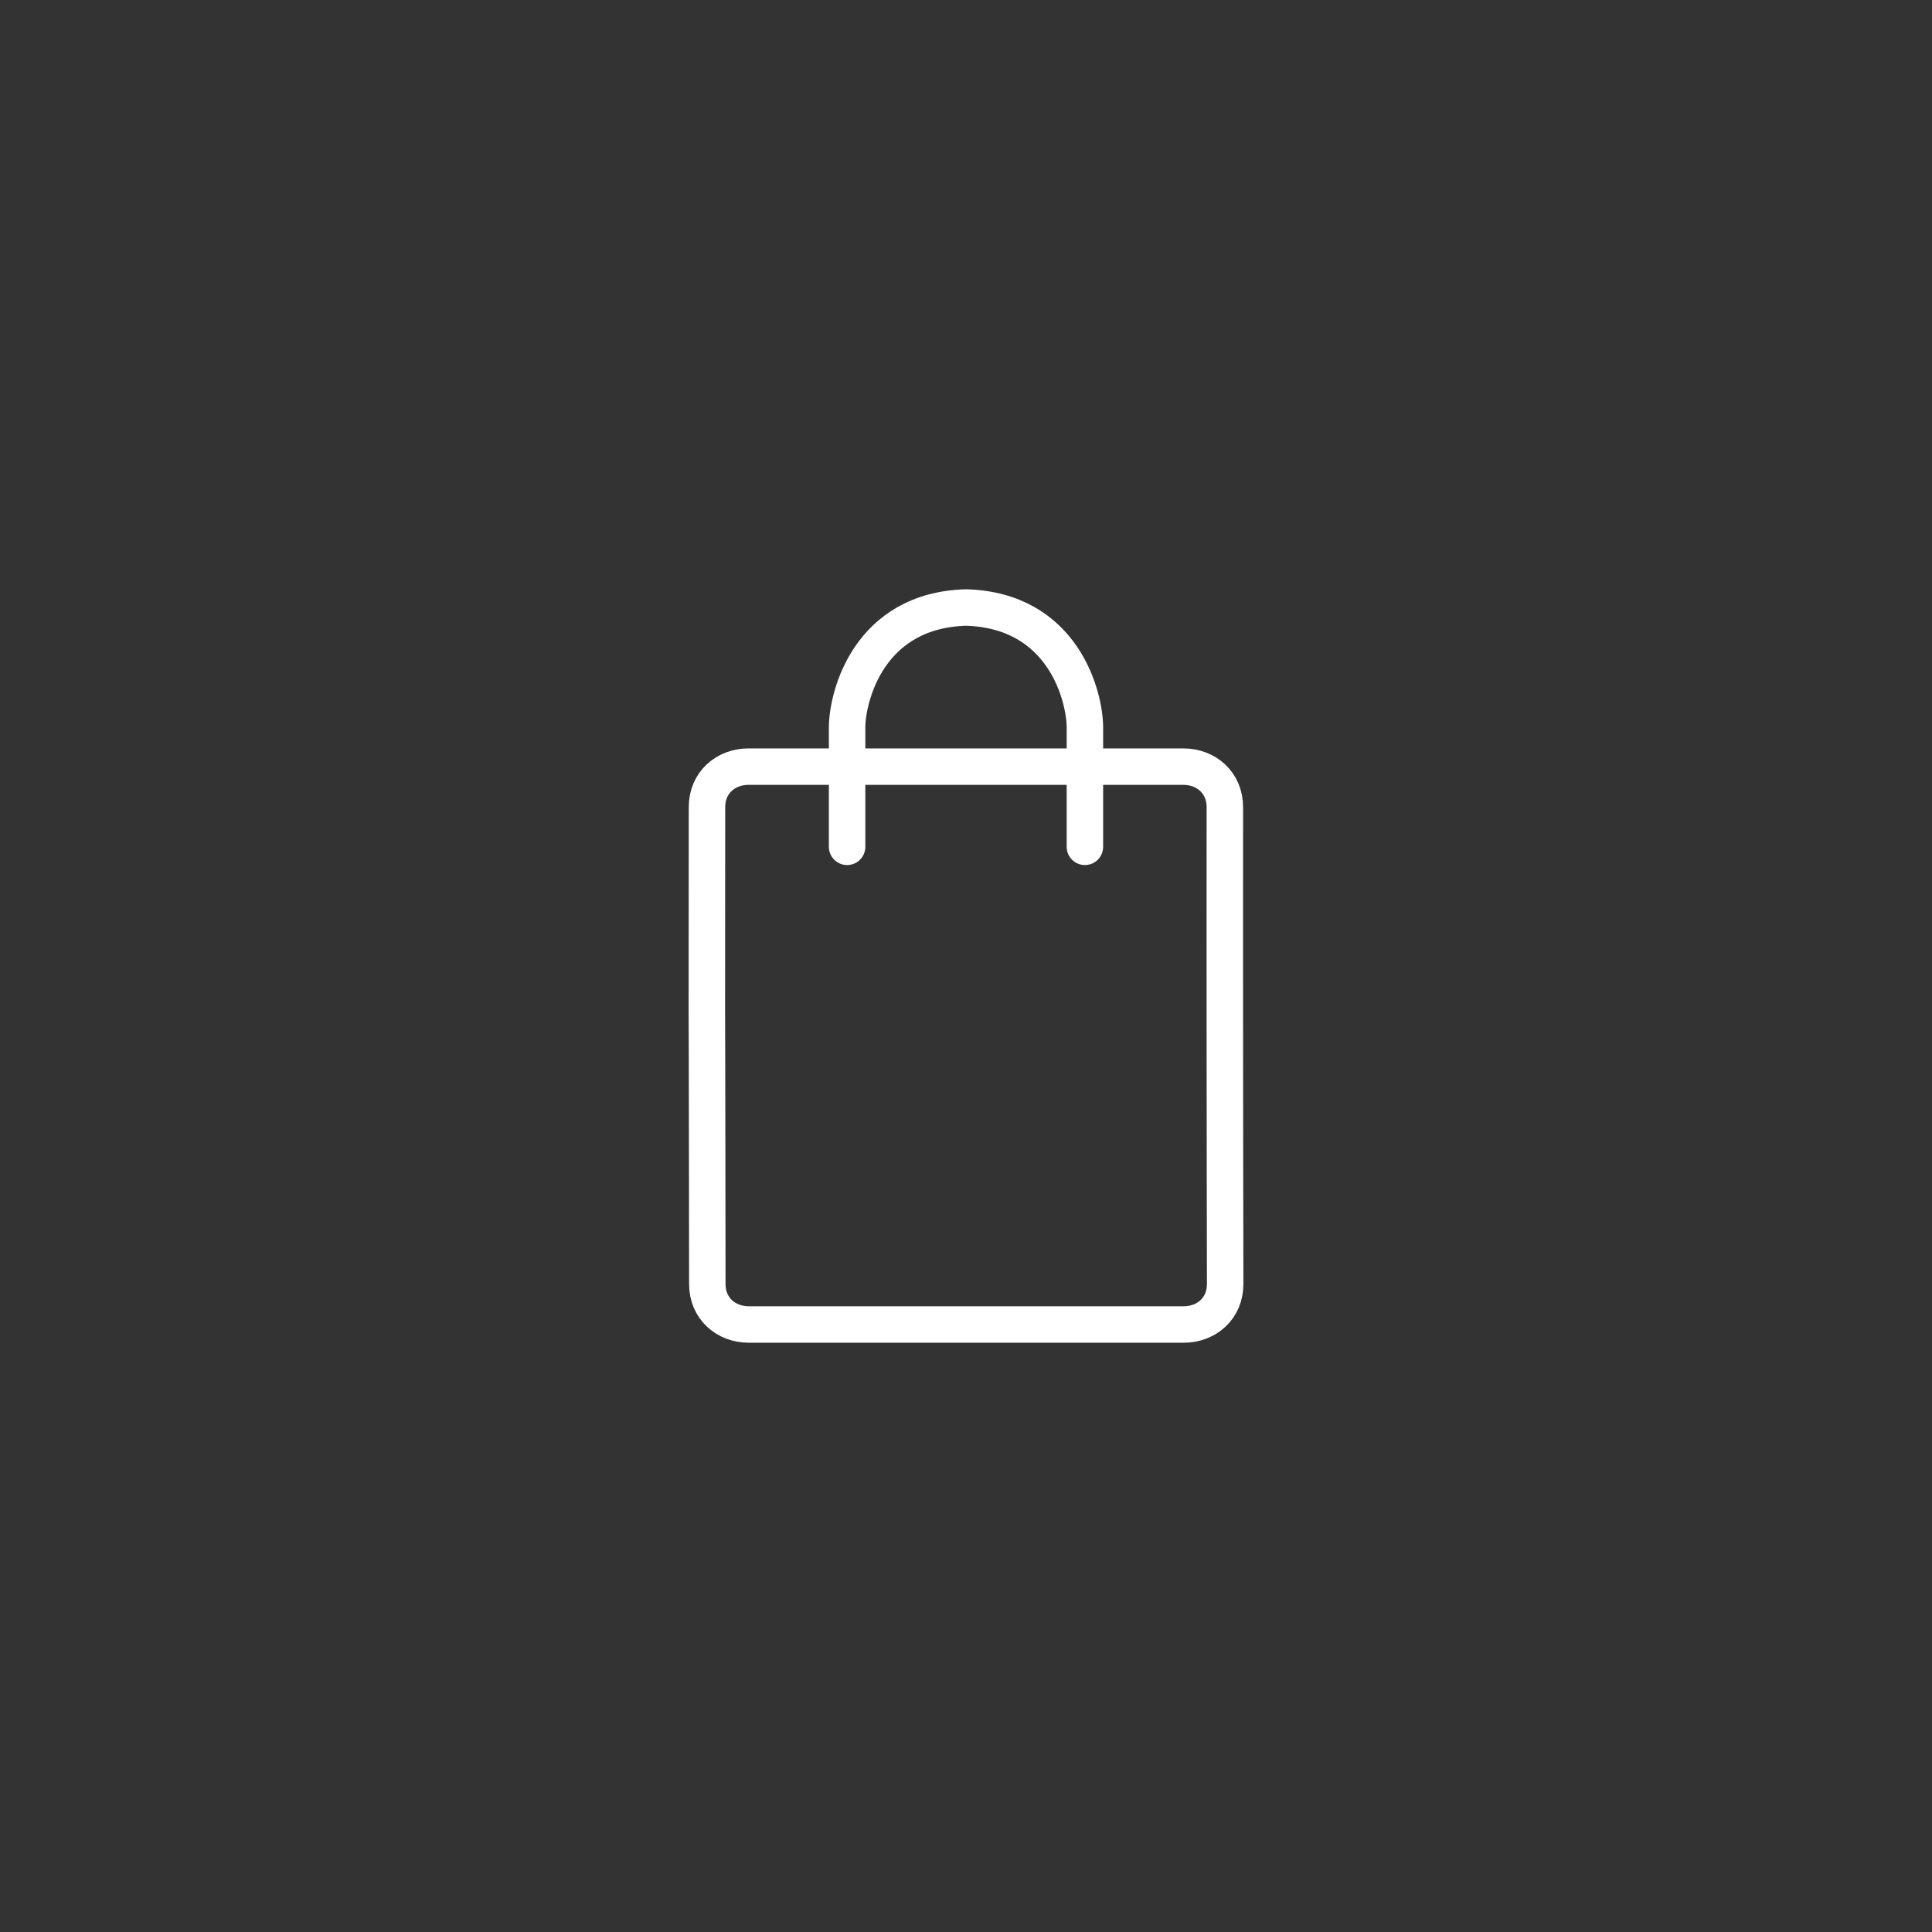 <?xml version="1.0" encoding="utf-8"?>
<!-- Generator: Adobe Illustrator 16.0.0, SVG Export Plug-In . SVG Version: 6.00 Build 0)  -->
<!DOCTYPE svg PUBLIC "-//W3C//DTD SVG 1.1//EN" "http://www.w3.org/Graphics/SVG/1.1/DTD/svg11.dtd">
<svg version="1.1" id="Layer_1" xmlns="http://www.w3.org/2000/svg" xmlns:xlink="http://www.w3.org/1999/xlink" x="0px" y="0px"
	 width="106px" height="106px" viewBox="0 0 106 106" enable-background="new 0 0 106 106" xml:space="preserve">
<rect x="0" y="0" width="106" height="106" fill="#333333" stroke="none"/>
<g>
	<path fill="none" stroke="#FFFFFF" stroke-width="2" stroke-linecap="round" stroke-linejoin="round" stroke-miterlimit="10" d="
		M46.477,46.461c0,0,0-5.713,0-6.582c0.017-1.671,1.177-6.395,6.524-6.548c5.347,0.153,6.506,4.877,6.523,6.548
		c0,0.869,0,6.582,0,6.582"/>
	<path fill="none" stroke="#FFFFFF" stroke-width="2" stroke-linecap="round" stroke-linejoin="round" stroke-miterlimit="10" d="
		M67.202,57.812c0-0.829-0.006-12.536,0-13.517c0.006-1.364-1.041-2.233-2.269-2.233c-1.245,0-11.938,0-11.938,0s-10.694,0-11.938,0
		c-1.228,0-2.275,0.869-2.268,2.233c0.005,0.98-0.017,12.588,0,13.517c0,0,0.022,11.644,0.018,12.624
		c-0.008,1.364,1.04,2.233,2.268,2.233c1.244,0,11.938,0,11.938,0s10.693,0,11.939,0c1.227,0,2.274-0.869,2.267-2.233
		C67.213,69.455,67.202,57.812,67.202,57.812z"/>
</g>
</svg>
